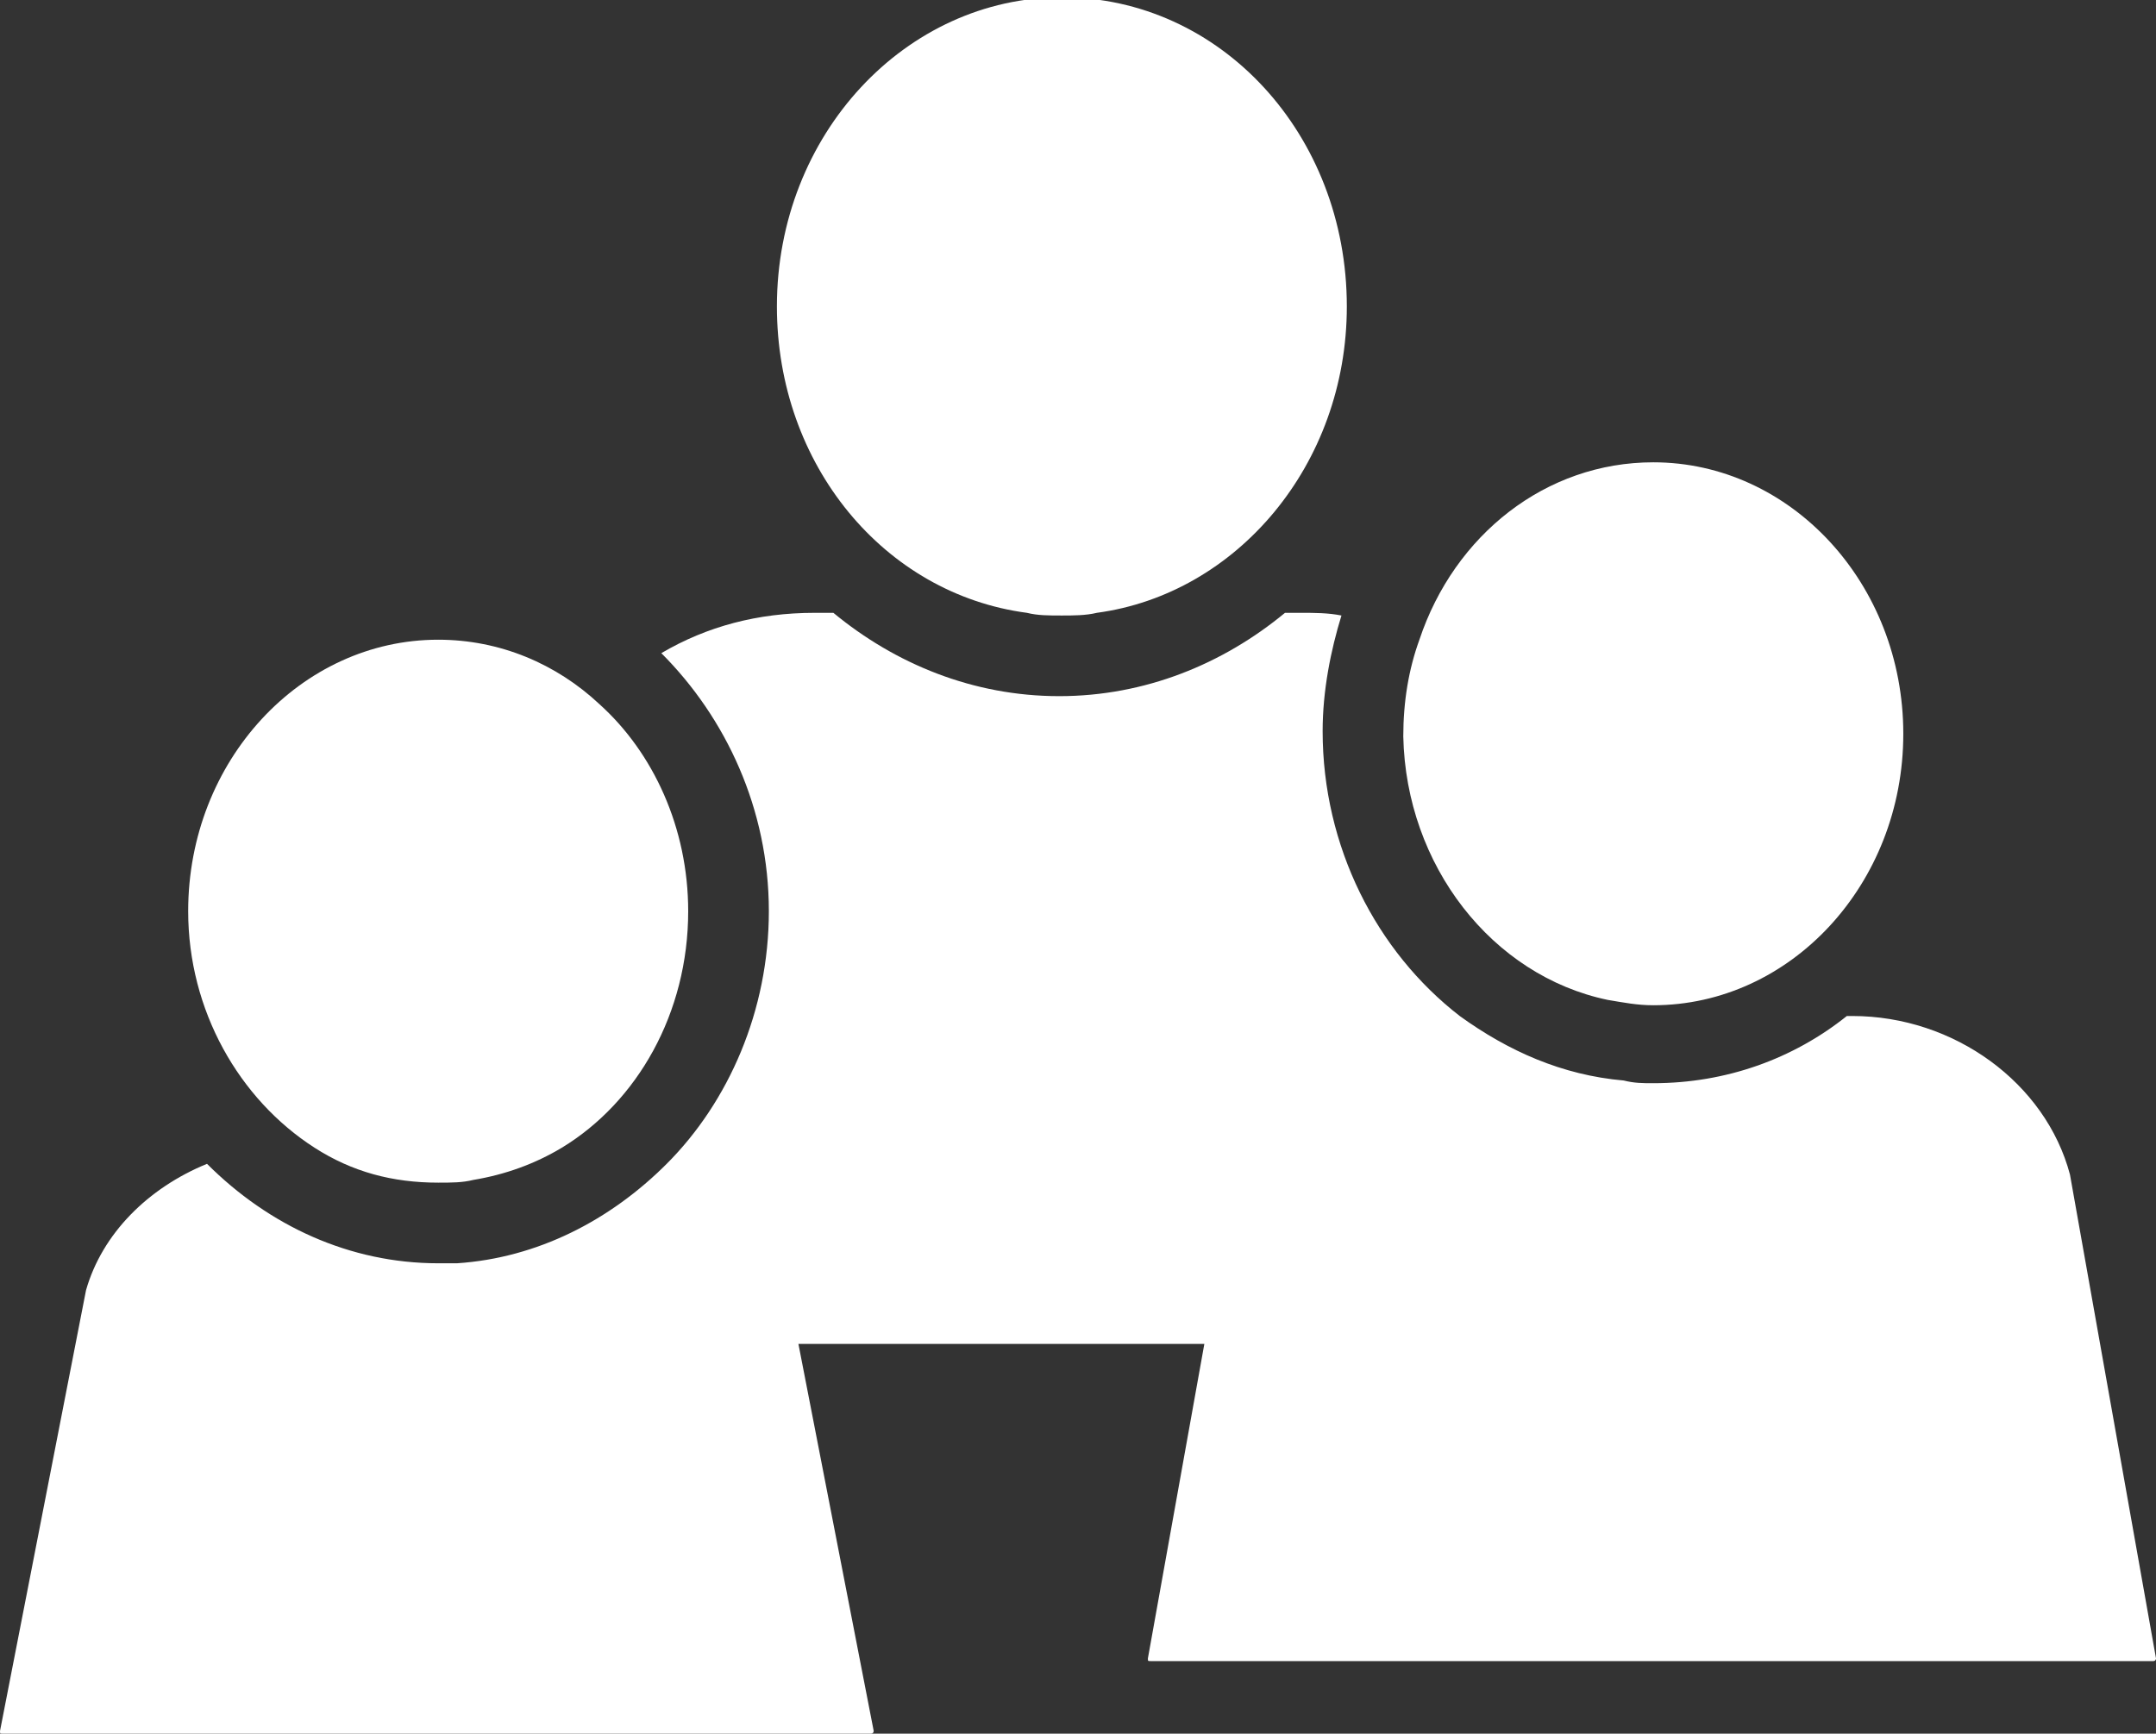 <?xml version="1.0" encoding="UTF-8" standalone="no"?>
<svg
   xmlns:dc="http://purl.org/dc/elements/1.1/"
   xmlns:cc="http://creativecommons.org/ns#"
   xmlns:rdf="http://www.w3.org/1999/02/22-rdf-syntax-ns#"
   xmlns:svg="http://www.w3.org/2000/svg"
   xmlns="http://www.w3.org/2000/svg"
   xmlns:sodipodi="http://sodipodi.sourceforge.net/DTD/sodipodi-0.dtd"
   xmlns:inkscape="http://www.inkscape.org/namespaces/inkscape"
   version="1.1"
   id="Lager_1"
   x="0px"
   y="0px"
   viewBox="0 0 80.2 64.5"
   xml:space="preserve"
   sodipodi:docname="GF-rad-icon-white.svg"
   width="80.2"
   height="64.5"
   inkscape:version="1.0.1 (c497b03c, 2020-09-10)"><rect x="0" y="0" width="80.2" height="64.5" fill="#333333" stroke="none"/><defs
   id="defs565" /><sodipodi:namedview
   pagecolor="#ffffff"
   bordercolor="#666666"
   borderopacity="1"
   objecttolerance="10"
   gridtolerance="10"
   guidetolerance="10"
   inkscape:pageopacity="0"
   inkscape:pageshadow="2"
   inkscape:window-width="2560"
   inkscape:window-height="1035"
   id="namedview563"
   showgrid="false"
   fit-margin-top="-0.1"
   fit-margin-left="0"
   fit-margin-right="0"
   fit-margin-bottom="0"
   inkscape:zoom="8.2840801"
   inkscape:cx="40.15"
   inkscape:cy="31.95"
   inkscape:window-x="0"
   inkscape:window-y="23"
   inkscape:window-maximized="1"
   inkscape:current-layer="Lager_1" />
<style
   type="text/css"
   id="style550">
	.st0{fill:#FFFFFF;}
</style>
<g
   id="g560"
   transform="translate(-12.3,-20.5)">
	<path
   class="st0"
   d="m 50.5,43.3 c 0.4,0.1 0.8,0.1 1.3,0.1 0.4,0 0.9,0 1.3,-0.1 5.2,-0.7 9.3,-5.5 9.3,-11.4 0,-6.4 -4.7,-11.5 -10.6,-11.5 -5.8,0 -10.6,5.1 -10.6,11.5 0,5.9 4,10.7 9.3,11.4 z"
   id="path552" />
	<path
   class="st0"
   d="m 89.3,64.2 c 0,0 0,0 0,0 C 88.4,60.8 85,58.3 81.2,58.3 H 81 c -2,1.6 -4.5,2.5 -7.2,2.5 -0.4,0 -0.7,0 -1.1,-0.1 -2.3,-0.2 -4.3,-1.1 -6.1,-2.4 -3.1,-2.4 -5.1,-6.3 -5.1,-10.6 0,-1.5 0.3,-3 0.7,-4.3 -0.5,-0.1 -1,-0.1 -1.5,-0.1 h -0.6 c -2.3,1.9 -5.2,3.1 -8.4,3.1 -3.2,0 -6.1,-1.2 -8.4,-3.1 h -0.7 c -2.1,0 -4,0.5 -5.7,1.5 2.4,2.4 4,5.8 4,9.6 0,3.7 -1.5,7.1 -3.8,9.4 -2.1,2.1 -4.8,3.5 -7.8,3.7 -0.2,0 -0.5,0 -0.7,0 -3.3,0 -6.3,-1.4 -8.6,-3.7 -2.2,0.9 -3.9,2.6 -4.5,4.7 0,0 0,0 0,0 l -3.2,16.4 c 0,0.1 0,0.1 0.1,0.1 h 32.3 c 0.1,0 0.1,-0.1 0.1,-0.1 L 42,70.5 H 57.1 L 55,82.2 c 0,0.1 0,0.1 0.1,0.1 h 37.3 c 0.1,0 0.1,-0.1 0.1,-0.1 z"
   id="path554" />
	<path
   class="st0"
   d="m 72.1,57.7 c 0.6,0.1 1.1,0.2 1.7,0.2 5.1,0 9.3,-4.5 9.3,-10.1 0,-5.6 -4.2,-10.1 -9.3,-10.1 -4,0 -7.4,2.7 -8.7,6.6 -0.4,1.1 -0.6,2.3 -0.6,3.6 0.1,4.8 3.3,8.9 7.6,9.8 z"
   id="path556" />
	<path
   class="st0"
   d="m 24,63.2 c 1.4,0.9 2.9,1.3 4.6,1.3 0.5,0 0.9,0 1.3,-0.1 1.2,-0.2 2.3,-0.6 3.3,-1.2 2.8,-1.7 4.7,-5 4.7,-8.8 0,-3.1 -1.3,-5.9 -3.3,-7.7 -1.6,-1.5 -3.7,-2.4 -6,-2.4 -5.1,0 -9.3,4.5 -9.3,10.1 0,3.7 1.9,7 4.7,8.8 z"
   id="path558" />
</g>
</svg>
